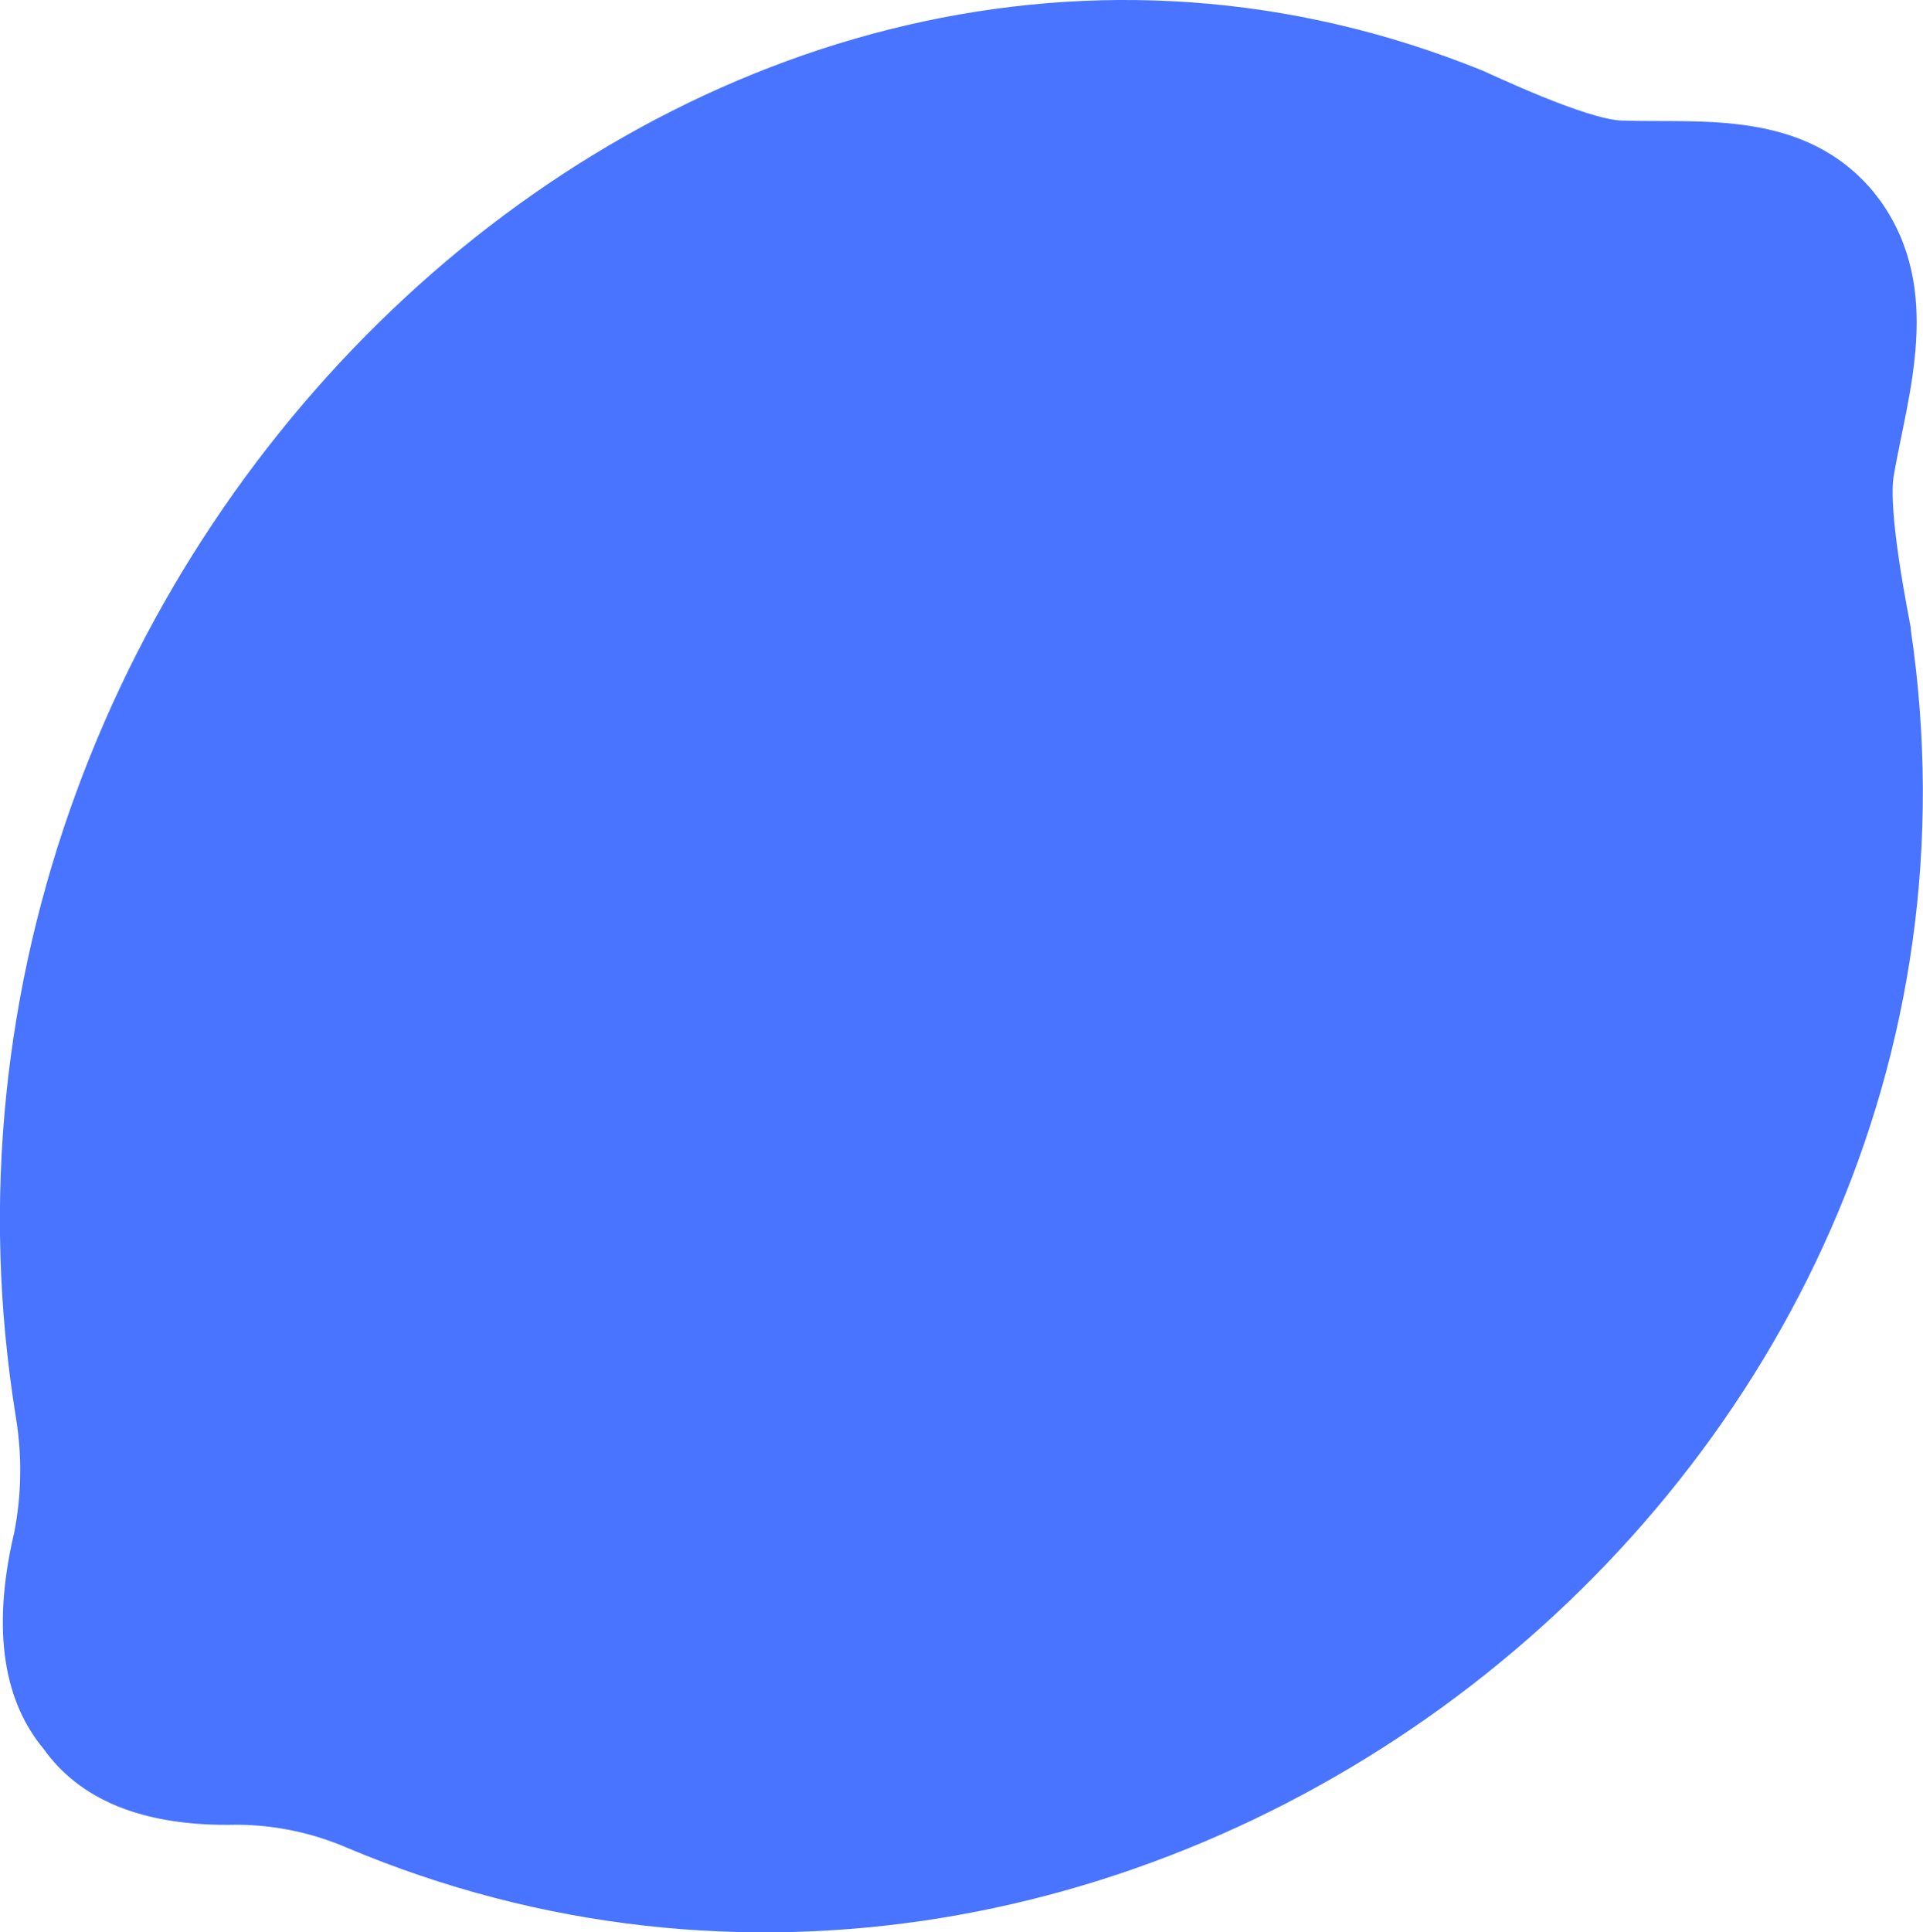 <?xml version="1.0" encoding="UTF-8"?>
<svg id="Layer_2" data-name="Layer 2" xmlns="http://www.w3.org/2000/svg" viewBox="0 0 85.66 86.04">
  <defs>
    <style>
      .cls-1 {
        fill: #4874ff;
      }
    </style>
  </defs>
  <g id="Layer_1-2" data-name="Layer 1-2">
    <path class="cls-1" d="m85.12,27.99c-.05-.35-1.07-5.25-.75-6.88.62-3.57,2.2-8.2-.59-12.14-.05-.07-.27-.35-.32-.42-3.08-3.7-7.73-3.06-11.18-3.18-1.58-.02-5.93-2.1-6.25-2.23C31.52-10.83-5.64,24.07.71,63.13c.28,1.72.25,3.46-.08,5.13,0,.03,0,.05-.02.08-1.01,4.4-.38,7.49,1.33,9.54,1.55,2.18,4.29,3.48,8.61,3.38h.08c1.62.02,3.25.35,4.79,1.01,35.03,14.78,75.4-15.93,69.69-54.27h.01Z"/>
  </g>
</svg>